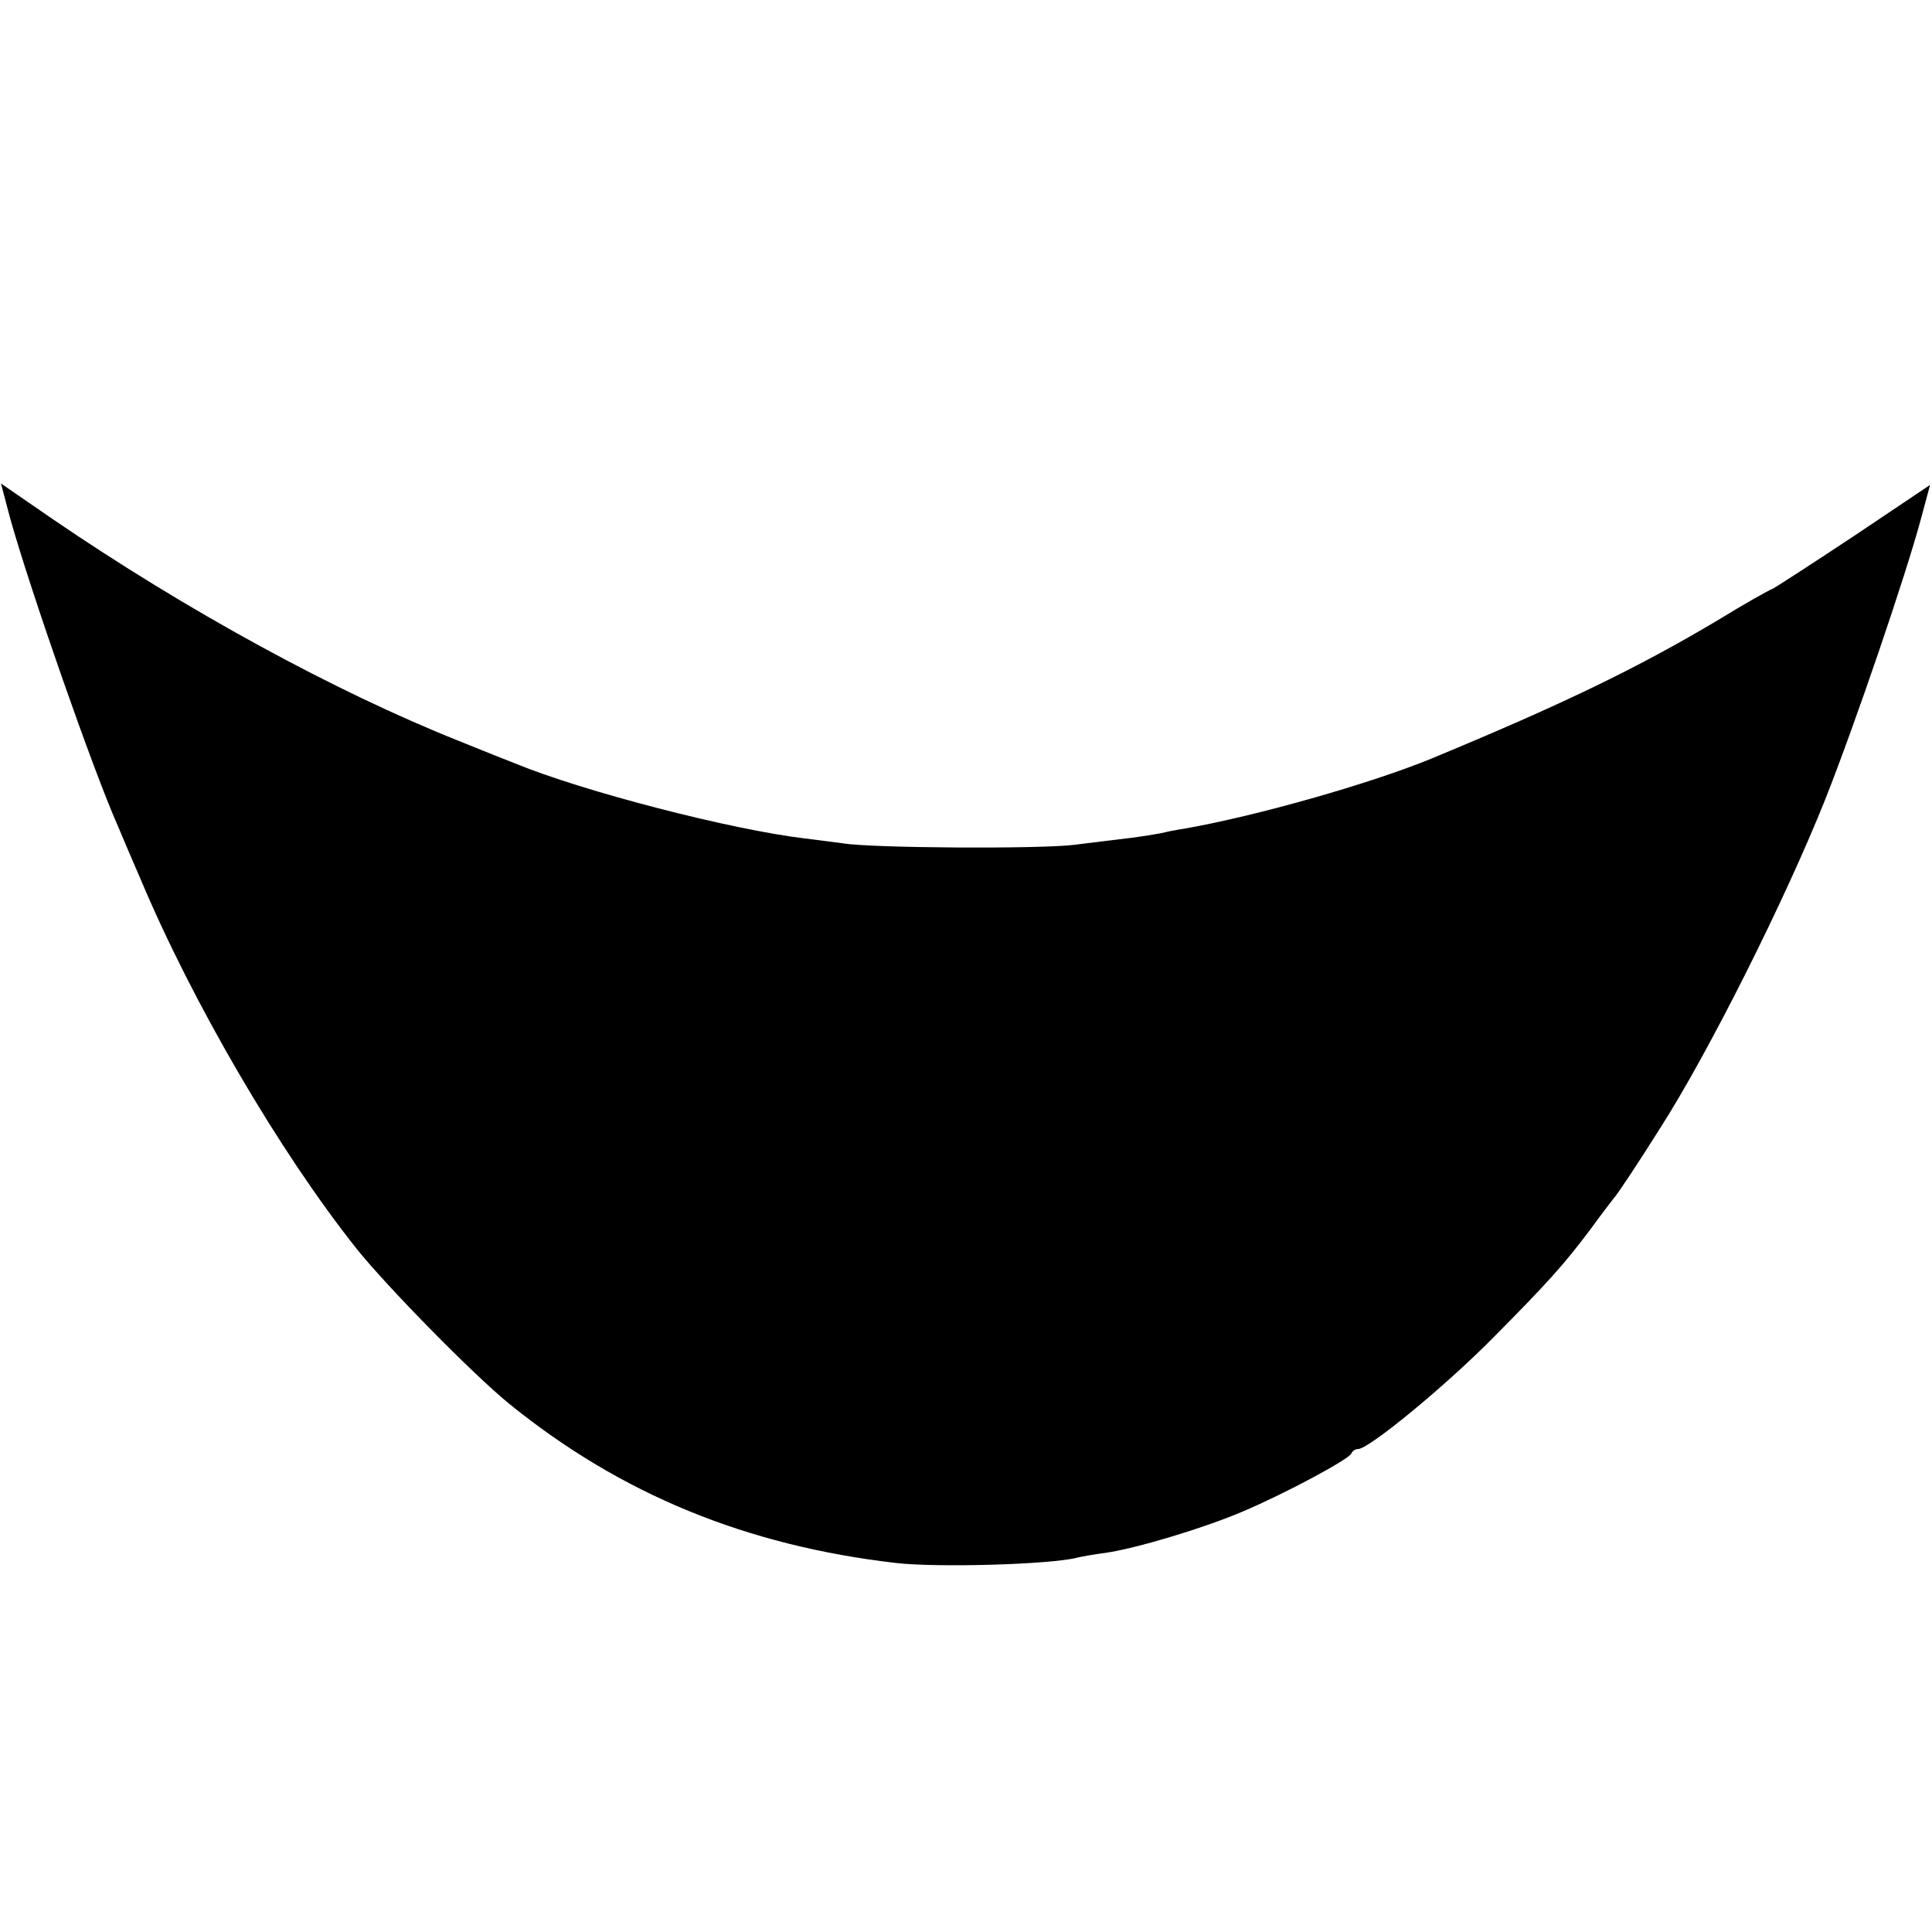 <?xml version="1.0" standalone="no"?>
<!DOCTYPE svg PUBLIC "-//W3C//DTD SVG 20010904//EN"
 "http://www.w3.org/TR/2001/REC-SVG-20010904/DTD/svg10.dtd">
<svg version="1.0" xmlns="http://www.w3.org/2000/svg"
 width="400pt" height="400pt" viewBox="0 0 400 400"
 preserveAspectRatio="xMidYMid meet">
<g transform="translate(0,400) scale(0.1,-0.1)"
fill="#000000" stroke="none">
<path d="M21 2927 c42 -150 173 -525 223 -637 8 -19 29 -69 47 -110 108 -257
288 -565 447 -765 64 -80 243 -262 317 -322 231 -187 490 -293 800 -329 88
-10 322 -3 375 11 8 2 35 7 59 10 63 9 203 51 285 86 85 36 220 108 224 120 2
5 8 9 14 9 22 0 179 129 278 229 117 118 148 153 203 226 20 28 42 56 48 64 7
7 50 72 96 145 100 156 259 473 342 681 61 154 167 464 199 584 l18 67 -155
-104 c-86 -57 -163 -107 -171 -111 -8 -3 -58 -31 -110 -63 -171 -102 -325
-176 -595 -288 -126 -52 -365 -120 -515 -146 -14 -2 -34 -6 -46 -9 -11 -2 -40
-7 -65 -10 -24 -3 -75 -9 -114 -14 -69 -9 -422 -7 -480 3 -17 2 -52 7 -78 10
-152 18 -459 97 -602 156 -11 4 -63 25 -115 46 -256 102 -564 270 -842 460
l-106 73 19 -72z"/>
</g>
</svg>
